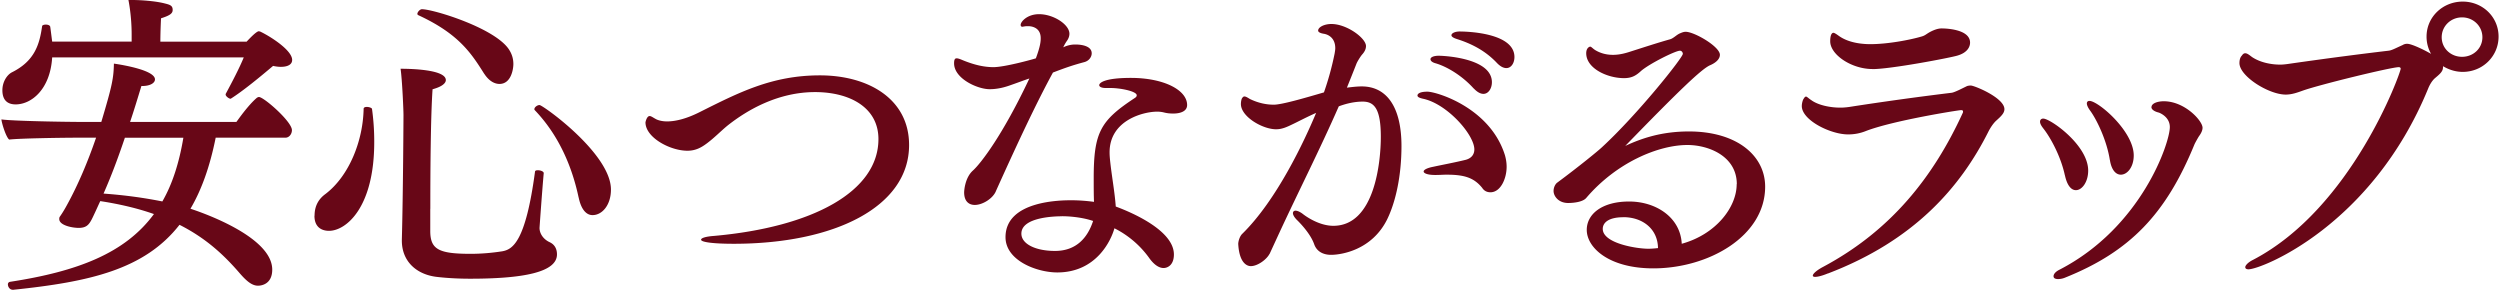 <svg xmlns="http://www.w3.org/2000/svg" width="352" height="41" fill="none"><path d="M30.365 19.401c-.819 4.087-2.004 7.366-3.548 9.988 1.092.358 11.514 3.82 11.514 8.573 0 2.039-1.501 2.264-2.005 2.264-.86 0-1.637-.666-2.635-1.823-2.226-2.572-4.733-4.886-8.418-6.75-4.955 6.35-12.784 8.04-23.385 9.147h-.094c-.41 0-.682-.4-.682-.757a.35.35 0 0 1 .273-.358c9.552-1.465 16.238-4.037 20.29-9.547-2.142-.757-4.64-1.373-7.557-1.823-.273.575-.546 1.199-.819 1.773-.64 1.373-.912 1.998-2.226 1.998-.912 0-2.729-.358-2.729-1.24 0-.134 0-.225.094-.358 0 0 .452-.625.955-1.557 1.595-2.888 2.96-6.126 4.136-9.546h-2.456c-2.226 0-8.281.091-9.782.266-.452-.358-1.05-2.306-1.092-2.838 1.544.225 8.87.358 12.06.358h2.004c1.543-5.152 1.731-6.168 1.774-8.215 1.228.174 5.782.932 5.782 2.222 0 .491-.64.932-1.816.932h-.094c-.546 1.773-1.05 3.463-1.595 5.06h14.968c.179-.224 1.637-2.355 2.908-3.42.094-.042.179-.092.273-.092.682 0 4.64 3.463 4.64 4.661 0 .575-.41 1.066-.913 1.066h-9.825v.016Zm2.09-5.501c-.23 0-.683-.358-.683-.575v-.091c.955-1.773 1.953-3.687 2.55-5.152H7.346c-.273 4.486-2.908 6.617-5.142 6.617-.777 0-1.868-.267-1.868-1.998 0-1.157.64-2.172 1.364-2.53 3.181-1.598 3.864-3.904 4.23-6.484 0-.133.273-.225.504-.225.315 0 .588.092.64.308.093.666.178 1.374.272 2.09h11.19V4.835c0-1.199-.094-2.972-.452-4.836h.452c1.458 0 3.505.175 4.682.491.725.175 1.092.308 1.092.89v.042c0 .533-.546.8-1.638 1.157-.043.84-.094 2.264-.094 3.288h12.145c1.364-1.465 1.638-1.465 1.731-1.465.043 0 .137.042.18.042 1.407.665 4.502 2.621 4.502 3.995 0 .624-.588.973-1.594.973-.316 0-.683-.041-1.092-.133-1.731 1.465-4.188 3.504-5.961 4.62h-.043.008ZM17.58 19.4c-.913 2.705-1.868 5.285-3.002 7.857 3.138.225 5.867.625 8.28 1.107 1.408-2.438 2.363-5.418 2.96-8.972H17.58v.008Zm26.711 10.97c0-1.506.682-2.439 1.544-3.063 3.317-2.53 5.279-7.457 5.364-11.985 0-.175.18-.267.452-.267.316 0 .682.134.725.267a33.14 33.14 0 0 1 .316 4.703c0 9.188-3.957 12.476-6.371 12.476-.776 0-2.047-.308-2.047-2.13h.017Zm16.29-.974v3.238c.042 2.489 1.228 3.105 5.688 3.105 1.501 0 3.045-.134 4.46-.358 1.46-.267 3.276-1.332 4.598-11.187 0-.174.179-.224.41-.224.366 0 .86.174.818.44-.23 2.531-.589 7.641-.589 7.683 0 .799.546 1.598 1.407 1.998.589.266 1.05.799 1.05 1.73 0 2.531-4.819 3.422-12.239 3.422-1.68 0-3.318-.092-4.776-.267-2.772-.358-4.827-2.172-4.827-5.102V33.7c.179-6.617.23-17.495.23-17.495 0-.707-.179-4.927-.41-6.525 1.323 0 6.372.091 6.372 1.598 0 .441-.546.932-1.868 1.29-.273 3.862-.316 11.769-.316 16.83h-.008Zm7.599-19.001c-1.817-2.889-3.59-5.635-9.28-8.257-.093-.042-.136-.133-.136-.175 0-.266.367-.666.64-.666 1.637 0 10.643 2.755 12.375 5.86.366.624.503 1.24.503 1.864 0 .708-.316 2.797-1.953 2.797-.725 0-1.501-.441-2.14-1.423h-.01Zm13.287 17.403c-.912-4.303-2.772-8.747-6.183-12.301-.043-.042-.043-.092-.043-.133 0-.267.41-.575.725-.575.452 0 10.056 6.834 10.056 11.902 0 2.173-1.228 3.596-2.593 3.596-.955 0-1.638-.932-1.953-2.489h-.009Zm21.842 6.526c-2.866 0-4.597-.225-4.597-.575 0-.224.589-.44 1.817-.532 13.918-1.24 23.155-6.26 23.155-13.634 0-4.486-4.094-6.617-8.921-6.617-5.143 0-9.467 2.44-12.375 4.753-.913.757-1.817 1.69-2.823 2.439-.819.624-1.638 1.065-2.772 1.065-2.456 0-5.91-1.864-5.91-3.995 0-.042.179-.89.588-.89.23 0 .546.266.998.49.41.175.913.267 1.459.267 1.228 0 2.771-.4 4.545-1.29 5.51-2.755 10.192-5.194 16.972-5.194 6.781 0 12.554 3.288 12.554 9.813 0 8.706-10.507 13.9-24.707 13.9h.017Zm36.903-7.375c-.452 1.024-1.868 1.906-2.959 1.906-.819 0-1.501-.49-1.501-1.773 0-.174.094-2.039 1.228-3.062 1.092-.974 4.187-4.97 7.957-12.968-.819.266-1.595.574-2.635.932-.725.267-1.774.575-2.96.575-1.731 0-5.006-1.507-5.006-3.638 0-.574.136-.707.367-.707.23 0 .546.133.861.266 1.731.708 3.096.974 4.324.974 1.544 0 5.416-1.065 5.962-1.24.682-1.823.682-2.489.682-2.838 0-1.424-1.134-1.69-1.774-1.69-.179 0-.367 0-.546.042-.094 0-.179.041-.23.041-.23 0-.273-.133-.273-.266 0-.441.913-1.506 2.593-1.506 2.047 0 4.273 1.464 4.273 2.755 0 .357-.137.707-.367 1.023a5.634 5.634 0 0 0-.503.89 3.804 3.804 0 0 1 1.731-.399c.23 0 2.277 0 2.277 1.24 0 .492-.367 1.066-1.049 1.24-1.638.442-2.55.758-4.409 1.466-2.277 4.17-4.87 9.68-8.051 16.737h.008Zm8.648 11.411c-2.823 0-7.283-1.64-7.283-4.969 0-5.193 7.957-5.193 9.279-5.193 1.092 0 2.183.091 3.181.224-.042-.89-.043-2.089-.043-3.329 0-6.484.956-8.123 5.826-11.32.179-.132.23-.224.23-.357 0-.574-2.32-1.024-3.685-1.024h-.682c-.588 0-.912-.175-.912-.4 0-.307.682-1.023 4.46-1.023 4.597 0 7.915 1.69 7.915 3.82 0 .89-.956 1.199-1.954 1.199-.452 0-.861-.042-1.228-.133a3.841 3.841 0 0 0-1.049-.134c-1.91 0-6.686 1.199-6.686 5.727 0 .44.043.89.094 1.373.23 2.09.639 4.303.776 6.259.955.358 8.187 3.021 8.187 6.75 0 1.465-.861 1.906-1.458 1.906s-1.322-.4-2.089-1.506a13.477 13.477 0 0 0-4.828-4.087c-.452 1.64-2.499 6.217-8.051 6.217Zm.683-7.907c-.725 0-5.732.042-5.732 2.439 0 1.465 2.004 2.439 4.734 2.439 3.002 0 4.597-1.865 5.364-4.22-1.271-.441-3.002-.666-4.366-.666v.008Zm29.21 5.285c-.409.8-1.68 1.732-2.635 1.732-.179 0-1.595 0-1.774-3.105 0-.44.23-1.107.546-1.423 4.912-4.794 8.827-13.234 10.421-17.046-1.228.533-2.822 1.373-3.317 1.598-.819.4-1.501.708-2.32.708-1.91 0-4.955-1.773-4.955-3.554 0-.358.094-.758.179-.84.094-.134.179-.226.316-.226.23 0 .546.225.776.358 1.185.574 2.32.8 3.369.8 1.134 0 4.46-.974 7.053-1.732a40.8 40.8 0 0 0 1.501-5.46c.042-.266.093-.533.093-.757 0-1.507-1.049-1.956-1.637-2.04-.546-.091-.776-.266-.776-.44 0-.492.861-.933 1.868-.933 2.183 0 4.87 1.998 4.87 3.105 0 .4-.18.799-.546 1.198-.231.267-.64.932-.776 1.24a293.268 293.268 0 0 1-1.365 3.421c.725-.091 1.458-.175 2.09-.175 3.505 0 5.594 2.889 5.594 8.39 0 4.087-.776 7.774-2.004 10.304-2.141 4.353-6.456 5.019-7.915 5.019-.955 0-1.953-.358-2.362-1.465-.452-1.331-1.731-2.755-2.413-3.42-.41-.4-.589-.758-.589-.974 0-.217.137-.358.367-.358.23 0 .588.133.998.44.273.226 2.226 1.69 4.324 1.69 5.867 0 6.686-9.105 6.686-12.518 0-3.953-.913-4.969-2.55-4.969-1.049 0-2.183.225-3.369.666-2.729 6.218-5.595 11.81-8.511 18.111l-1.228 2.664-.009-.008Zm29.978-9.238c-1.228-1.557-2.686-1.906-5.092-1.906-.452 0-.912.042-1.458.042h-.137c-.997 0-1.594-.225-1.594-.492 0-.224.452-.49 1.364-.665 1.229-.267 3.139-.625 4.546-.974.861-.225 1.228-.8 1.228-1.465 0-2.04-3.727-6.31-7.096-7.108-.639-.133-.912-.266-.912-.491 0-.042 0-.533 1.407-.533 1.228 0 8.827 2.223 10.917 8.972.136.492.23 1.024.23 1.599 0 1.69-.861 3.595-2.277 3.595-.41 0-.819-.133-1.135-.574h.009Zm-1.228-14.033c-1.68-1.864-3.821-3.104-5.365-3.554-.503-.133-.725-.358-.725-.574 0-.267.41-.491 1.186-.491 1.68.041 7.462.574 7.462 3.729 0 .89-.503 1.64-1.185 1.64-.409 0-.861-.226-1.365-.758l-.008.008Zm3.232-3.637c-1.731-1.823-3.778-2.755-5.595-3.33-.545-.174-.776-.357-.776-.532 0-.308.546-.533 1.135-.533 1.049 0 7.735.175 7.735 3.596 0 .84-.452 1.556-1.134 1.556-.41 0-.862-.224-1.365-.757Zm33.808 17.096c0-3.904-3.915-5.51-6.96-5.51-4.051 0-9.961 2.438-14.242 7.457-.452.533-1.638.708-2.55.708-1.365 0-2.047-.974-2.047-1.69 0-.491.23-.974.545-1.198 3.003-2.223 5.774-4.487 6.277-4.97 5.049-4.66 11.378-12.609 11.378-13.142 0-.174-.137-.44-.41-.44-.639 0-4.273 1.822-5.458 2.837-.682.625-1.271 1.024-2.414 1.024-2.362 0-5.321-1.373-5.321-3.504 0-.799.503-.932.545-.932.179 0 .367.266.725.491.819.491 1.68.666 2.499.666.998 0 1.868-.266 2.55-.491 1.544-.491 4-1.29 5.458-1.69.504-.133.913-.624 1.408-.84.23-.092.503-.225.818-.225 1.229 0 4.819 2.089 4.819 3.238 0 .532-.452 1.065-1.364 1.464-1.186.491-4.41 3.596-11.966 11.37 2.362-1.107 5.185-2.04 8.964-2.04 6.78 0 10.737 3.421 10.737 7.774 0 6.975-7.966 11.503-15.744 11.503-6.277 0-9.373-2.93-9.373-5.418 0-2.223 2.141-3.995 5.962-3.995 3.821 0 7.232 2.264 7.411 5.95 4.827-1.331 7.735-5.151 7.735-8.39l.018-.007Zm-15.966 4.66c-2.141 0-2.908.8-2.908 1.64 0 2.04 4.776 2.797 6.413 2.797.452 0 .913-.042 1.365-.092-.043-2.796-2.277-4.353-4.87-4.353v.008Zm28.801 7.908c-.861.357-1.458.49-1.817.49-.23 0-.315-.091-.315-.174 0-.267.546-.758 1.458-1.24 9.552-5.102 15.514-12.651 19.65-21.665.043-.092.043-.134.043-.175 0-.175-.094-.225-.273-.225-.367 0-9.552 1.465-13.373 2.93a6.602 6.602 0 0 1-2.55.49c-2.456 0-6.507-1.997-6.507-3.994 0-.441.179-.933.23-.974.136-.225.23-.358.367-.358.136 0 .315.225.725.491.955.708 2.635 1.065 4.093 1.065.452 0 .862-.041 1.229-.091a444.39 444.39 0 0 1 14.421-1.998c.452-.041 1.681-.707 2.09-.89.136-.092.409-.133.64-.133.503 0 4.733 1.73 4.733 3.329 0 .574-.503 1.024-1.134 1.598-.452.4-.862 1.065-1.092 1.506-3.957 7.907-10.507 15.406-22.609 20.026l-.009-.008Zm6.277-28.774c-3.002 0-5.961-2.039-5.961-3.903 0-1.157.366-1.199.452-1.199.136 0 .409.175.776.441 1.544 1.107 3.727 1.157 4.409 1.157 2.55 0 5.689-.624 7.19-1.065.503-.133.639-.308 1.091-.574.956-.533 1.501-.575 1.774-.575.367 0 4 .042 4 1.998 0 .624-.409 1.423-1.774 1.823-.998.308-9.373 1.906-11.965 1.906l.008-.009Zm27.079 14.965c-.546-2.571-1.954-5.235-3.045-6.616-.316-.4-.452-.708-.452-.933 0-.266.179-.44.452-.44.998 0 6.328 3.728 6.328 7.324 0 1.598-.861 2.755-1.731 2.755-.64 0-1.229-.625-1.544-2.09h-.008Zm12.195-9.588c0-.574.913-.84 1.732-.84 2.959 0 5.458 2.755 5.458 3.728 0 .358-.179.758-.503 1.199-.094.133-.546.932-.64 1.157-4 9.771-9.057 15.098-18.285 18.777a2.55 2.55 0 0 1-.913.175c-.409 0-.639-.134-.639-.4s.23-.624.861-.932c11.514-5.951 15.513-17.845 15.513-20.067 0-1.507-1.543-2.04-1.543-2.04-.725-.174-1.049-.49-1.049-.757h.008Zm-5.867 7.416c-.41-2.663-1.774-5.552-2.729-6.883-.367-.491-.504-.84-.504-1.066 0-.224.137-.357.367-.357 1.228 0 6.234 4.261 6.234 7.682 0 1.64-.912 2.705-1.816 2.705-.682 0-1.322-.624-1.544-2.09l-.008.01ZM343.97 9.505c0 .574-.503.974-1.134 1.506-.452.4-.776 1.024-.955 1.465-7.915 19.31-23.48 25.444-25.296 25.444-.316 0-.452-.133-.452-.308 0-.224.366-.666 1.091-1.023 13.97-7.283 20.793-26.377 20.793-26.91 0-.132-.094-.224-.273-.224-1.049 0-11.053 2.439-13.467 3.288-.861.308-1.594.574-2.456.574-2.362 0-6.507-2.572-6.507-4.436 0-.575.179-.89.316-1.024.179-.266.315-.358.503-.358.272 0 .545.225.955.533 1.049.707 2.55 1.065 3.957 1.065.367 0 .725-.041 1.092-.091 6.183-.89 10.78-1.465 14.149-1.865.452-.041.912-.308 2.004-.799a1.19 1.19 0 0 1 .64-.175c.724 0 2.865 1.107 3.368 1.424a4.896 4.896 0 0 1-.639-2.439c0-2.755 2.277-4.927 5.091-4.927 2.815 0 5.049 2.172 5.049 4.927 0 2.755-2.226 4.969-5.049 4.969-.997 0-1.953-.308-2.771-.8v.176l-.009.008Zm2.686-7.058c-1.594 0-2.865 1.24-2.865 2.797 0 1.556 1.271 2.755 2.865 2.755 1.595 0 2.866-1.199 2.866-2.755 0-1.557-1.271-2.797-2.866-2.797Z" fill="#680717"/></svg>